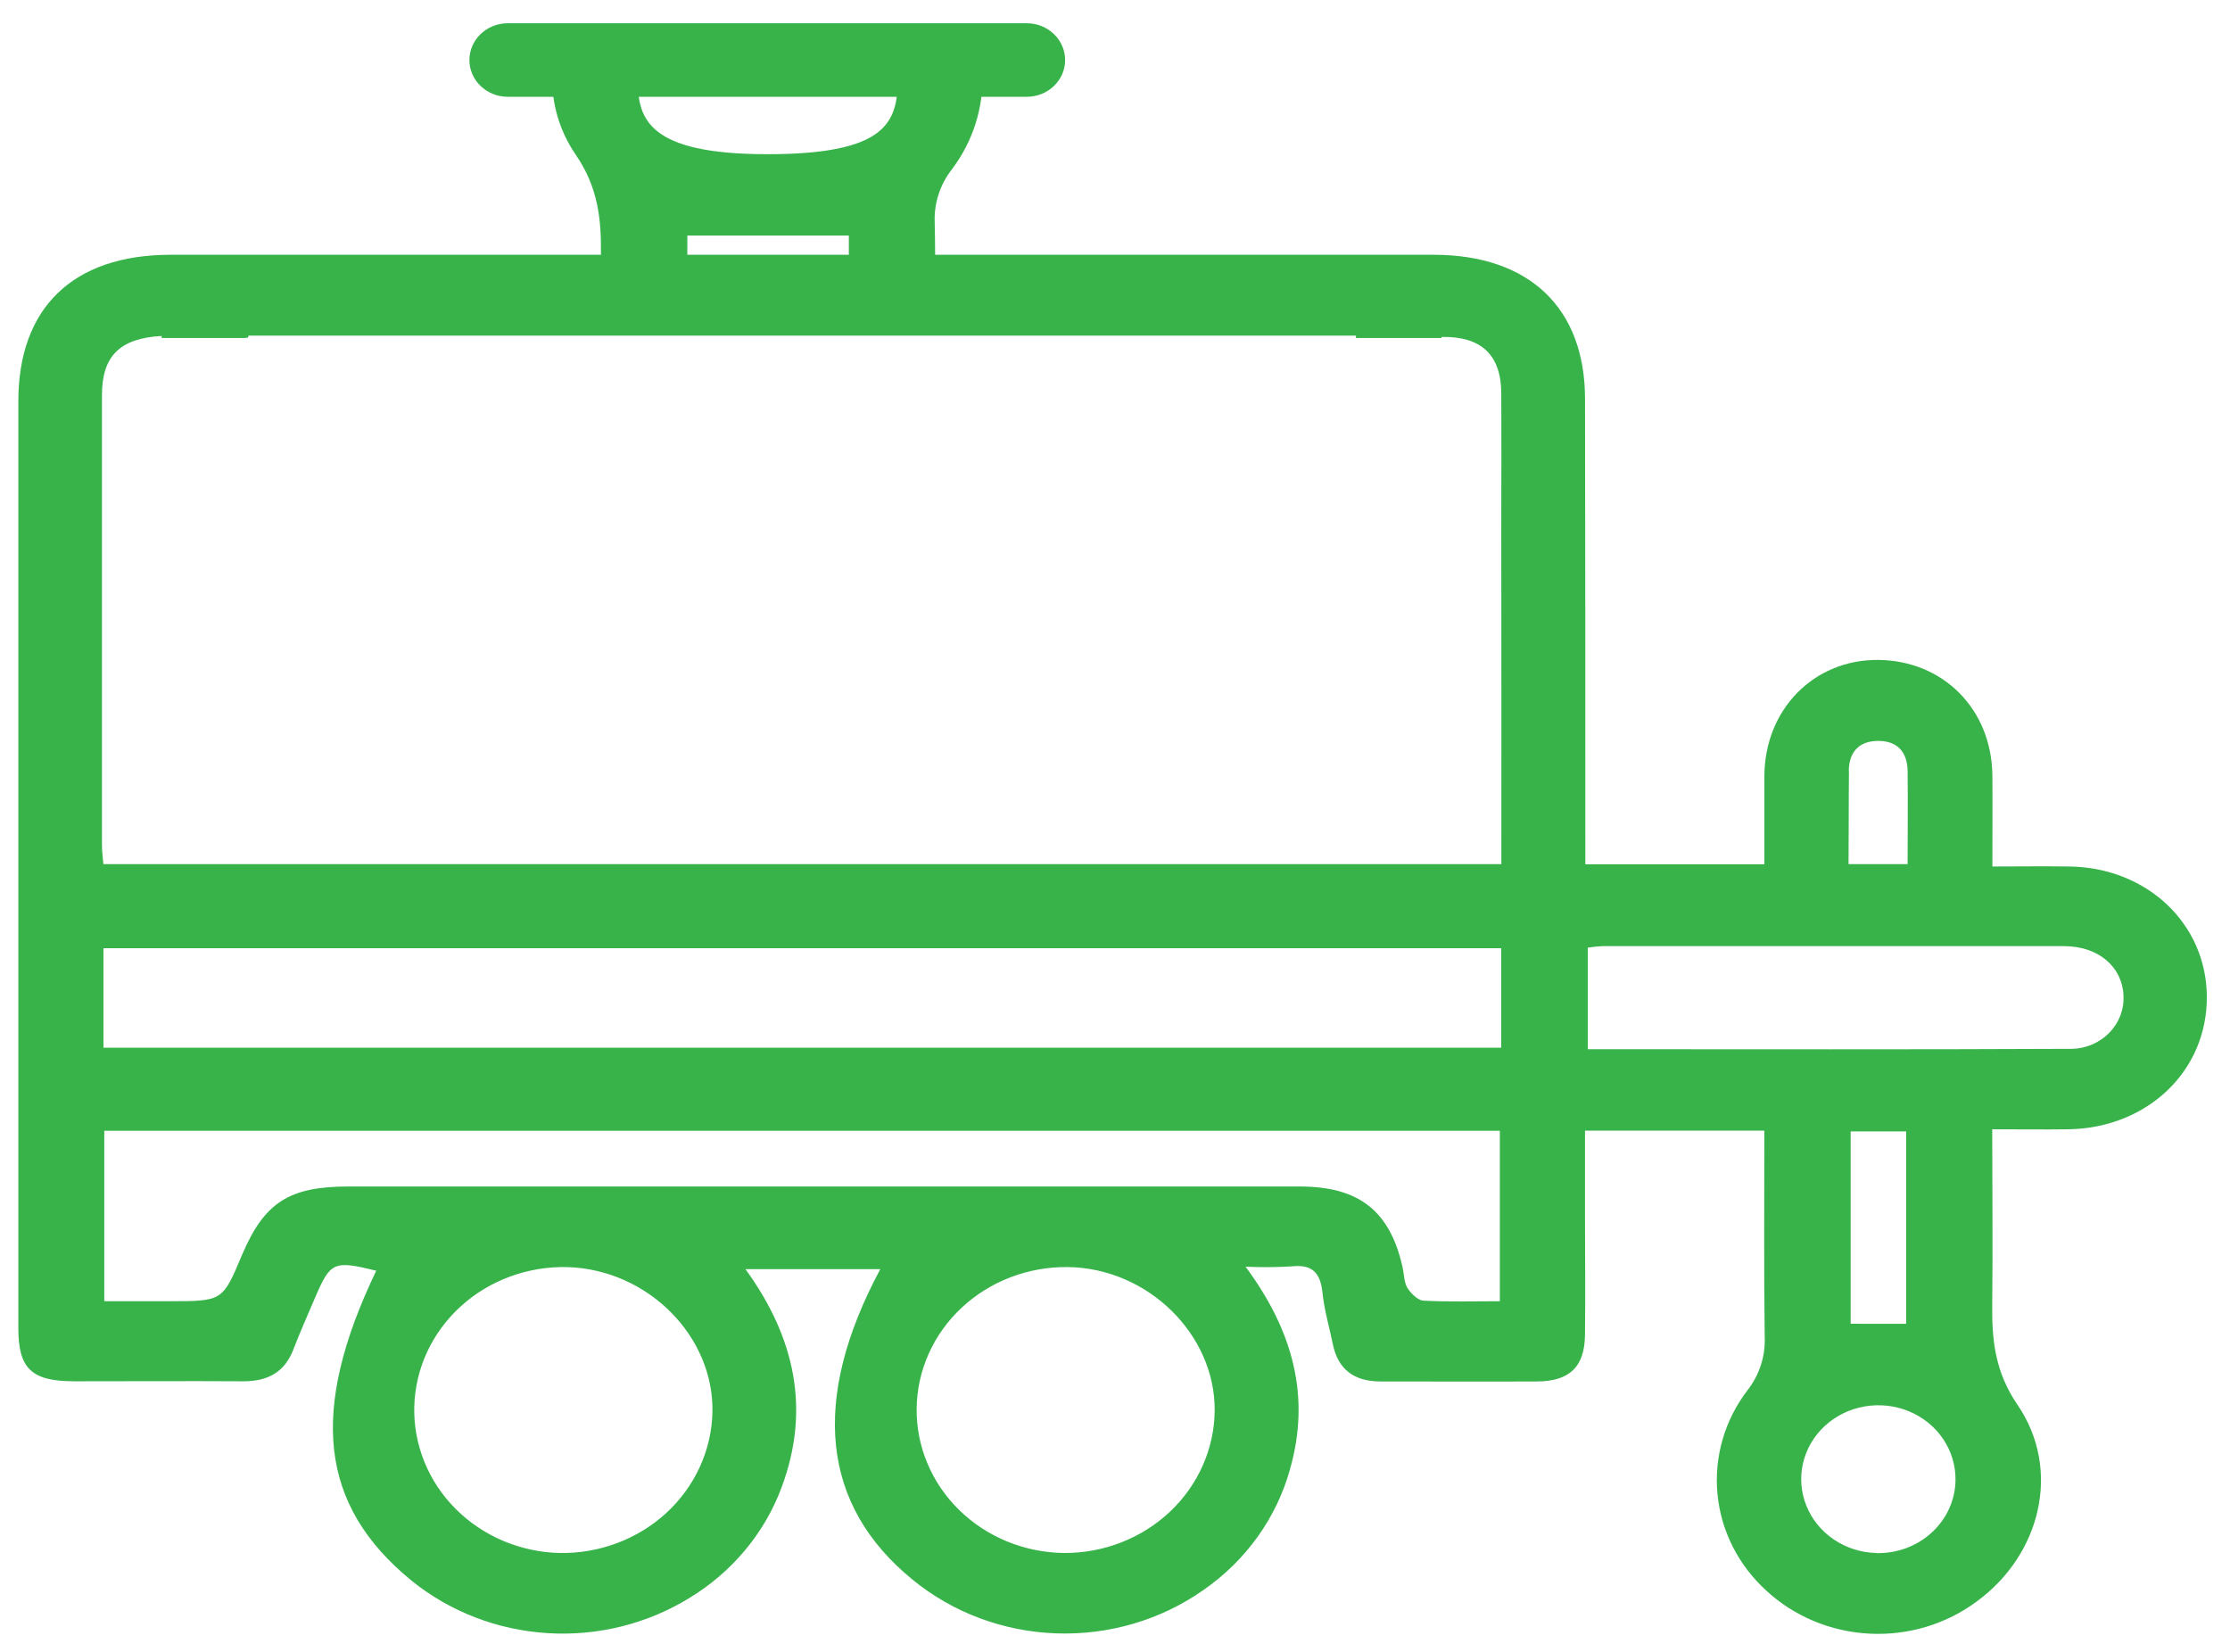 <?xml version="1.0" encoding="UTF-8"?> <svg xmlns="http://www.w3.org/2000/svg" width="54" height="40" viewBox="0 0 54 40" fill="none"> <g clip-path="url(#clip0)"> <path d="M50.1 20.982C49.51 20.973 48.918 20.982 48.246 20.982C48.246 20.206 48.252 19.493 48.246 18.782C48.231 17.172 47.054 15.992 45.476 15.98C43.919 15.97 42.731 17.182 42.725 18.793C42.725 19.503 42.725 20.214 42.725 20.929H38.389V20.191C38.389 14.59 38.389 15.27 38.382 9.664C38.382 7.456 37.029 6.17 34.712 6.169C24.517 6.169 14.321 6.169 4.124 6.169C1.768 6.173 0.444 7.451 0.444 9.719C0.444 14.622 0.444 13.245 0.444 18.149C0.444 22.82 0.444 27.491 0.444 32.162C0.444 33.142 0.762 33.445 1.79 33.448C3.158 33.448 4.525 33.44 5.894 33.448C6.5 33.448 6.9 33.217 7.109 32.666C7.268 32.249 7.452 31.842 7.626 31.431C8.003 30.551 8.079 30.518 9.111 30.77C7.479 34.172 7.739 36.455 9.965 38.275C10.891 39.024 12.043 39.47 13.253 39.546C14.462 39.623 15.665 39.326 16.686 38.7C17.723 38.073 18.511 37.131 18.923 36.025C19.63 34.145 19.259 32.393 18.051 30.732H21.317C19.618 33.903 19.895 36.453 22.095 38.249C23.067 39.047 24.293 39.506 25.572 39.552C26.851 39.598 28.109 39.229 29.141 38.503C30.171 37.789 30.911 36.756 31.237 35.58C31.735 33.838 31.327 32.245 30.161 30.673C30.529 30.69 30.898 30.688 31.266 30.666C31.784 30.606 31.975 30.828 32.024 31.301C32.067 31.719 32.188 32.13 32.274 32.545C32.398 33.154 32.782 33.453 33.433 33.452C34.689 33.452 35.949 33.458 37.205 33.452C38.01 33.452 38.372 33.098 38.381 32.324C38.393 31.351 38.381 30.38 38.381 29.407V27.378H42.724C42.724 29.093 42.711 30.74 42.733 32.386C42.751 32.845 42.603 33.297 42.316 33.665C41.762 34.389 41.504 35.283 41.589 36.178C41.674 37.072 42.097 37.906 42.778 38.523C43.454 39.145 44.34 39.513 45.275 39.559C46.211 39.606 47.132 39.328 47.871 38.777C49.414 37.648 49.929 35.59 48.855 34.019C48.308 33.217 48.233 32.45 48.242 31.585C48.259 30.19 48.242 28.806 48.242 27.346C48.904 27.346 49.492 27.354 50.081 27.346C52.005 27.317 53.452 25.928 53.439 24.133C53.431 22.367 51.985 21.002 50.1 20.982ZM13.553 37.606C13.079 37.595 12.611 37.493 12.177 37.309C11.743 37.124 11.352 36.859 11.025 36.529C10.698 36.2 10.442 35.811 10.272 35.387C10.101 34.962 10.02 34.51 10.032 34.055C10.045 33.601 10.15 33.153 10.343 32.737C10.536 32.322 10.813 31.947 11.157 31.634C11.501 31.32 11.907 31.075 12.35 30.912C12.793 30.749 13.265 30.671 13.74 30.683C15.685 30.74 17.297 32.357 17.252 34.208C17.228 35.127 16.826 36 16.134 36.637C15.441 37.273 14.513 37.622 13.553 37.606ZM25.77 37.606C25.295 37.601 24.826 37.506 24.39 37.328C23.953 37.149 23.558 36.889 23.226 36.564C22.894 36.239 22.632 35.854 22.456 35.432C22.279 35.01 22.191 34.559 22.197 34.104C22.202 33.649 22.301 33.2 22.488 32.782C22.674 32.364 22.945 31.985 23.285 31.668C23.625 31.35 24.026 31.099 24.467 30.93C24.907 30.761 25.378 30.677 25.853 30.682C27.787 30.702 29.428 32.309 29.414 34.157C29.406 35.077 29.017 35.957 28.333 36.604C27.648 37.251 26.724 37.611 25.763 37.606H25.77ZM36.319 31.509C35.692 31.509 35.08 31.528 34.465 31.495C34.333 31.487 34.161 31.317 34.079 31.183C33.997 31.048 34.002 30.857 33.965 30.692C33.662 29.328 32.914 28.732 31.477 28.731C26.445 28.731 21.413 28.731 16.382 28.731H8.437C7.001 28.731 6.403 29.118 5.864 30.38C5.391 31.509 5.391 31.509 4.102 31.509H2.525V27.381H36.319V31.509ZM36.352 25.37H2.505V22.961H36.352V25.37ZM36.352 20.925H2.503C2.49 20.76 2.469 20.618 2.469 20.475C2.469 14.747 2.469 15.3 2.469 9.568C2.469 8.626 2.898 8.191 3.915 8.135V8.185H5.957C5.957 8.126 5.987 8.251 6.02 8.128H32.835V8.185H34.909V8.159C35.876 8.142 36.351 8.596 36.354 9.531C36.362 12.765 36.354 9.719 36.354 12.955C36.358 15.598 36.356 18.239 36.356 20.926L36.352 20.925ZM44.769 18.678C44.769 18.236 44.994 17.942 45.48 17.941C45.966 17.94 46.188 18.231 46.193 18.674C46.203 19.408 46.193 20.142 46.193 20.925H44.763C44.77 20.107 44.765 19.393 44.773 18.679L44.769 18.678ZM45.431 37.606C45.063 37.596 44.706 37.482 44.406 37.278C44.105 37.075 43.874 36.791 43.742 36.462C43.609 36.133 43.581 35.774 43.661 35.429C43.741 35.085 43.925 34.771 44.191 34.527C44.456 34.283 44.791 34.119 45.153 34.057C45.515 33.994 45.889 34.035 46.227 34.175C46.565 34.315 46.852 34.547 47.052 34.843C47.252 35.139 47.357 35.485 47.353 35.837C47.351 36.075 47.299 36.31 47.2 36.529C47.102 36.747 46.959 36.944 46.779 37.109C46.6 37.274 46.389 37.403 46.157 37.489C45.925 37.574 45.678 37.615 45.429 37.608L45.431 37.606ZM44.814 32.055V27.398H46.158V32.056L44.814 32.055ZM50.158 25.398C46.275 25.417 42.393 25.407 38.449 25.407V22.947C38.563 22.929 38.678 22.917 38.794 22.911C42.523 22.911 46.252 22.911 49.98 22.911C50.815 22.911 51.389 23.41 51.421 24.103C51.43 24.269 51.405 24.434 51.346 24.59C51.286 24.746 51.195 24.888 51.077 25.009C50.959 25.13 50.816 25.227 50.658 25.294C50.5 25.361 50.329 25.397 50.157 25.399L50.158 25.398Z" fill="#37B34A"></path> <path d="M14.552 6.174C14.552 6.428 14.552 6.684 14.552 6.943H16.644V5.704H20.555V6.943H22.646C22.646 6.419 22.646 5.896 22.634 5.376C22.617 4.917 22.764 4.467 23.051 4.099C23.561 3.424 23.82 2.605 23.79 1.772H21.731C21.738 1.836 21.741 1.9 21.739 1.965C21.726 2.973 21.44 3.734 18.585 3.734C15.73 3.734 15.431 2.903 15.448 1.925C15.449 1.875 15.453 1.825 15.459 1.776H13.376C13.343 2.472 13.54 3.161 13.94 3.744C14.487 4.542 14.562 5.309 14.552 6.174Z" fill="#37B34A"></path> <path d="M24.863 0.563H12.297C11.783 0.563 11.367 0.962 11.367 1.454C11.367 1.946 11.783 2.344 12.297 2.344H24.863C25.376 2.344 25.792 1.946 25.792 1.454C25.792 0.962 25.376 0.563 24.863 0.563Z" fill="#37B34A"></path> </g> <defs> <clipPath id="clip0"> <rect width="53" height="39" fill="white" transform="translate(0.444 0.563)"></rect> </clipPath> </defs> </svg> 